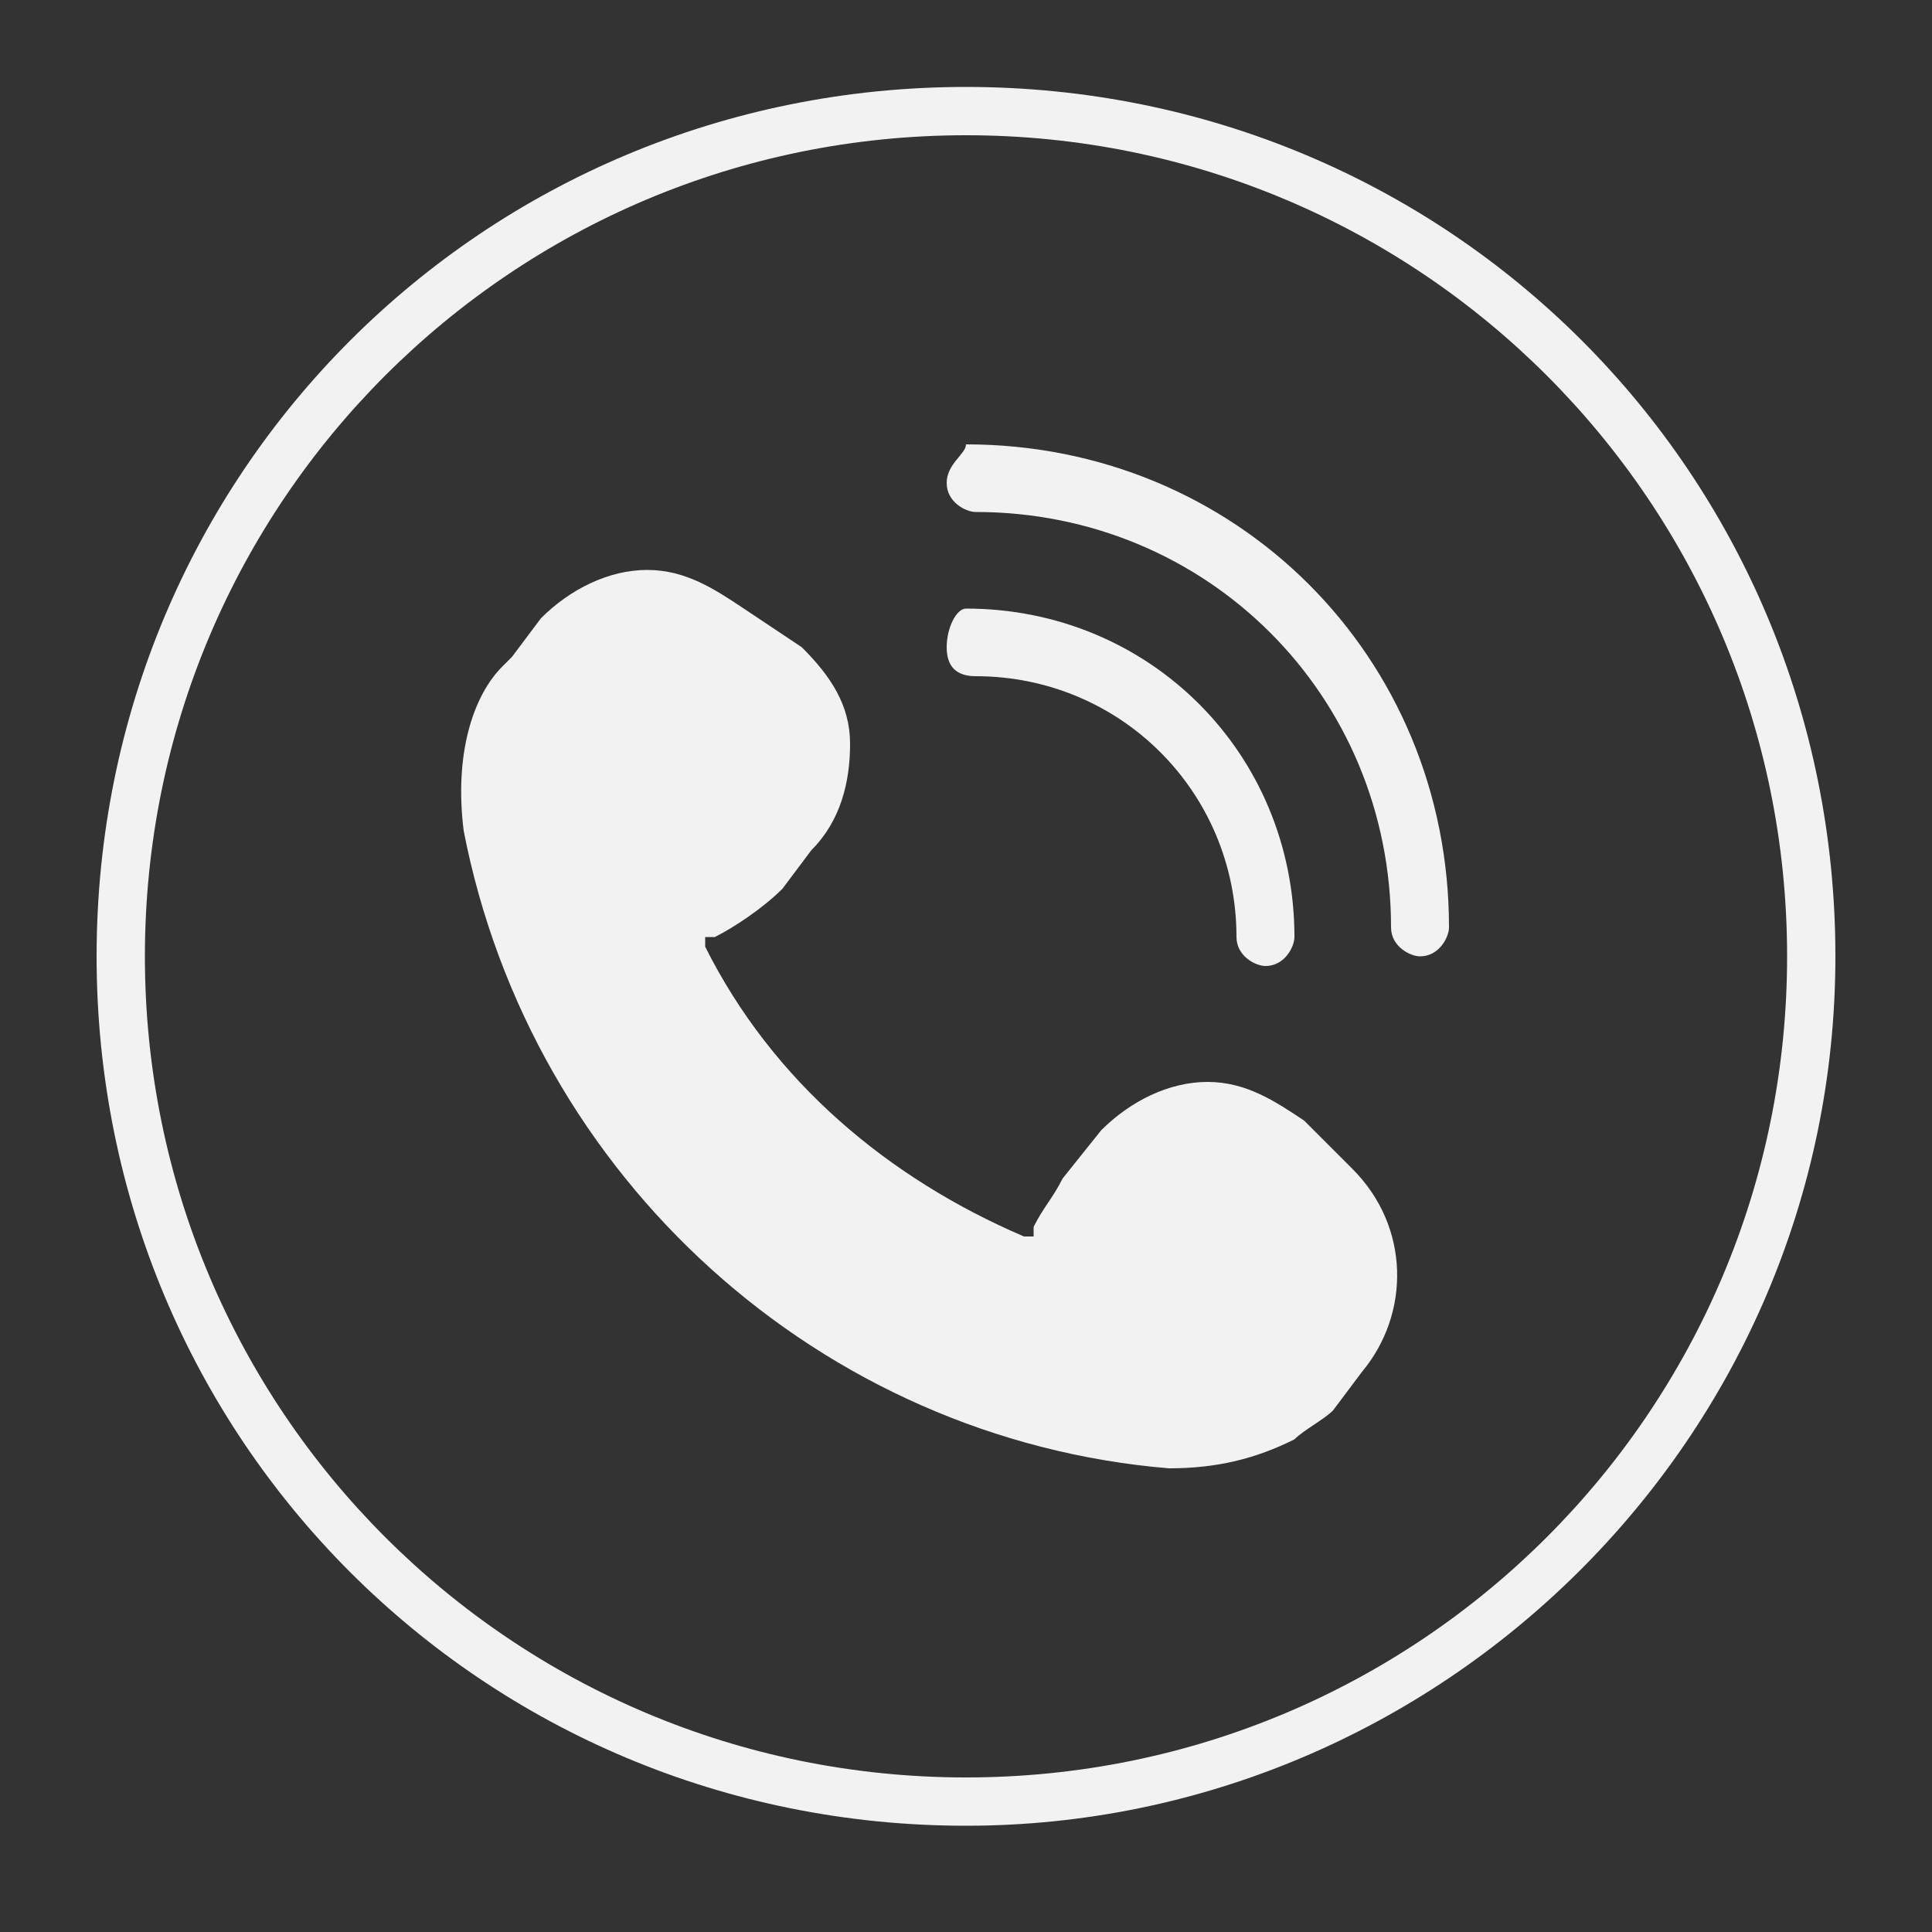 <?xml version="1.0" encoding="UTF-8"?> <svg xmlns="http://www.w3.org/2000/svg" xmlns:xlink="http://www.w3.org/1999/xlink" version="1.1" id="Layer_1" x="0px" y="0px" viewBox="0 0 20 20" style="enable-background:new 0 0 20 20;" xml:space="preserve"><rect x="0" y="0" width="20" height="20" fill="#333333" stroke="none"/> <style type="text/css"> .st0{fill:#F2F2F2;} </style> <g> <g> <path class="st0" d="M10,18.9c-5,0-9-4-9-9c0-5,4-9,9-9c5,0,9,4,9,9C19,14.9,14.9,18.9,10,18.9z M10,1.4c-4.7,0-8.5,3.8-8.5,8.5 c0,4.7,3.8,8.5,8.5,8.5c4.7,0,8.5-3.8,8.5-8.5C18.5,5.2,14.7,1.4,10,1.4z"></path> </g> <g> <path class="st0" d="M8.1,9.2l0.3-0.4c0.3-0.3,0.4-0.7,0.4-1.1c0-0.4-0.2-0.7-0.5-1L7.7,6.3c-0.3-0.2-0.6-0.4-1-0.4 c-0.4,0-0.8,0.2-1.1,0.5L5.3,6.8c0,0-0.1,0.1-0.1,0.1l0,0C4.9,7.2,4.7,7.8,4.8,8.6c0.7,3.6,3.7,6.3,7.3,6.6c0.5,0,0.9-0.1,1.3-0.3 c0.1-0.1,0.3-0.2,0.4-0.3l0.3-0.4c0.5-0.6,0.5-1.5-0.1-2.1l-0.5-0.5c-0.3-0.2-0.6-0.4-1-0.4c-0.4,0-0.8,0.2-1.1,0.5L11,12.2 c-0.1,0.2-0.2,0.3-0.3,0.5l0,0.1l-0.1,0c-1.4-0.6-2.6-1.6-3.3-3l0-0.1l0.1,0C7.6,9.6,7.9,9.4,8.1,9.2z"></path> <path class="st0" d="M9.8,5c0,0.2,0.2,0.3,0.3,0.3c2.4,0,4.3,1.9,4.3,4.3c0,0.2,0.2,0.3,0.3,0.3c0.2,0,0.3-0.2,0.3-0.3 c0-2.8-2.2-5-5-5C10,4.7,9.8,4.8,9.8,5z"></path> <path class="st0" d="M9.8,6.7C9.8,6.9,9.9,7,10.1,7c1.5,0,2.7,1.2,2.7,2.7c0,0.2,0.2,0.3,0.3,0.3c0.2,0,0.3-0.2,0.3-0.3 c0-1.9-1.5-3.4-3.4-3.4C9.9,6.3,9.8,6.5,9.8,6.7z"></path> </g> </g> </svg> 